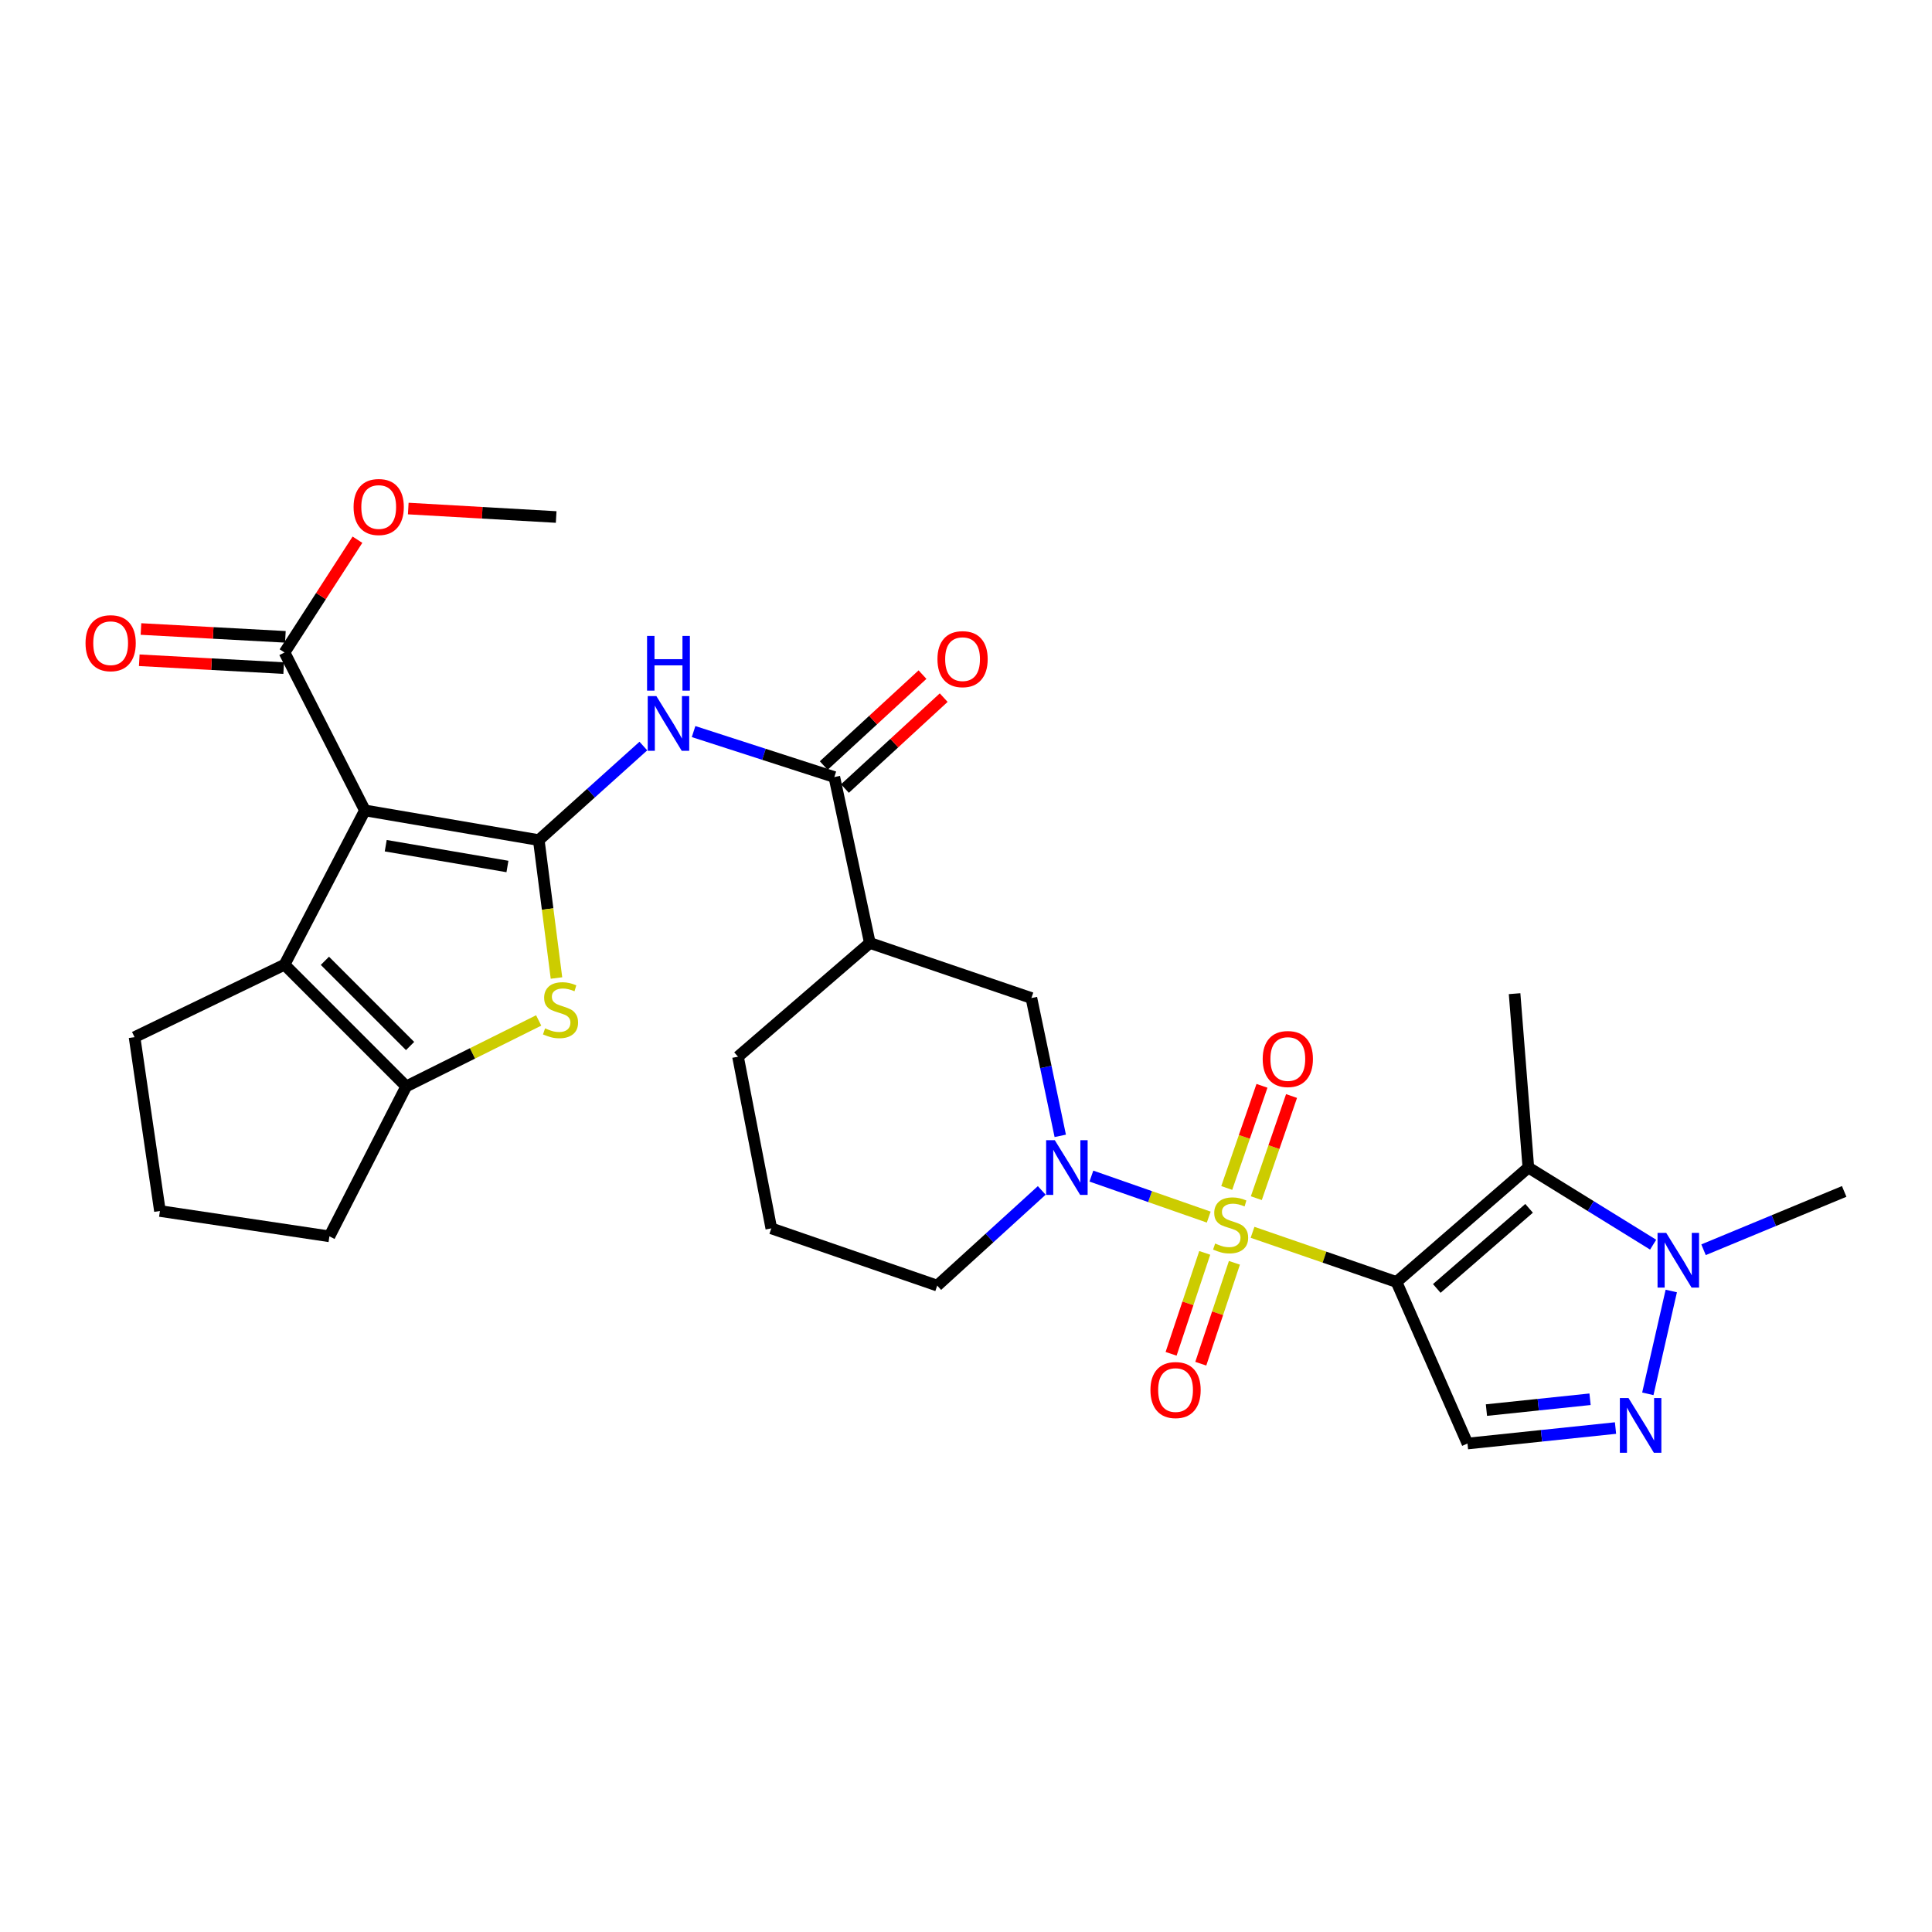 <?xml version='1.0' encoding='iso-8859-1'?>
<svg version='1.1' baseProfile='full'
              xmlns='http://www.w3.org/2000/svg'
                      xmlns:rdkit='http://www.rdkit.org/xml'
                      xmlns:xlink='http://www.w3.org/1999/xlink'
                  xml:space='preserve'
width='1000px' height='1000px' viewBox='0 0 1000 1000'>
<!-- END OF HEADER -->
<rect style='opacity:1.0;fill:#FFFFFF;stroke:none' width='1000' height='1000' x='0' y='0'> </rect>
<path class='bond-0' d='M 648.312,637.841 L 685.567,650.697' style='fill:none;fill-rule:evenodd;stroke:#CCCC00;stroke-width:6px;stroke-linecap:butt;stroke-linejoin:miter;stroke-opacity:1' />
<path class='bond-0' d='M 685.567,650.697 L 722.822,663.552' style='fill:none;fill-rule:evenodd;stroke:#000000;stroke-width:6px;stroke-linecap:butt;stroke-linejoin:miter;stroke-opacity:1' />
<path class='bond-4' d='M 625.637,629.968 L 595.269,619.357' style='fill:none;fill-rule:evenodd;stroke:#CCCC00;stroke-width:6px;stroke-linecap:butt;stroke-linejoin:miter;stroke-opacity:1' />
<path class='bond-4' d='M 595.269,619.357 L 564.901,608.746' style='fill:none;fill-rule:evenodd;stroke:#0000FF;stroke-width:6px;stroke-linecap:butt;stroke-linejoin:miter;stroke-opacity:1' />
<path class='bond-16' d='M 623.569,648.496 L 614.864,674.611' style='fill:none;fill-rule:evenodd;stroke:#CCCC00;stroke-width:6px;stroke-linecap:butt;stroke-linejoin:miter;stroke-opacity:1' />
<path class='bond-16' d='M 614.864,674.611 L 606.159,700.725' style='fill:none;fill-rule:evenodd;stroke:#FF0000;stroke-width:6px;stroke-linecap:butt;stroke-linejoin:miter;stroke-opacity:1' />
<path class='bond-16' d='M 638.933,653.618 L 630.228,679.732' style='fill:none;fill-rule:evenodd;stroke:#CCCC00;stroke-width:6px;stroke-linecap:butt;stroke-linejoin:miter;stroke-opacity:1' />
<path class='bond-16' d='M 630.228,679.732 L 621.523,705.846' style='fill:none;fill-rule:evenodd;stroke:#FF0000;stroke-width:6px;stroke-linecap:butt;stroke-linejoin:miter;stroke-opacity:1' />
<path class='bond-17' d='M 650.269,620.174 L 659.386,593.737' style='fill:none;fill-rule:evenodd;stroke:#CCCC00;stroke-width:6px;stroke-linecap:butt;stroke-linejoin:miter;stroke-opacity:1' />
<path class='bond-17' d='M 659.386,593.737 L 668.503,567.301' style='fill:none;fill-rule:evenodd;stroke:#FF0000;stroke-width:6px;stroke-linecap:butt;stroke-linejoin:miter;stroke-opacity:1' />
<path class='bond-17' d='M 634.959,614.894 L 644.076,588.457' style='fill:none;fill-rule:evenodd;stroke:#CCCC00;stroke-width:6px;stroke-linecap:butt;stroke-linejoin:miter;stroke-opacity:1' />
<path class='bond-17' d='M 644.076,588.457 L 653.193,562.021' style='fill:none;fill-rule:evenodd;stroke:#FF0000;stroke-width:6px;stroke-linecap:butt;stroke-linejoin:miter;stroke-opacity:1' />
<path class='bond-3' d='M 722.822,663.552 L 791.075,604.314' style='fill:none;fill-rule:evenodd;stroke:#000000;stroke-width:6px;stroke-linecap:butt;stroke-linejoin:miter;stroke-opacity:1' />
<path class='bond-3' d='M 743.675,666.897 L 791.452,625.431' style='fill:none;fill-rule:evenodd;stroke:#000000;stroke-width:6px;stroke-linecap:butt;stroke-linejoin:miter;stroke-opacity:1' />
<path class='bond-7' d='M 722.822,663.552 L 759.567,747.172' style='fill:none;fill-rule:evenodd;stroke:#000000;stroke-width:6px;stroke-linecap:butt;stroke-linejoin:miter;stroke-opacity:1' />
<path class='bond-1' d='M 278.872,434.834 L 305.938,410.493' style='fill:none;fill-rule:evenodd;stroke:#000000;stroke-width:6px;stroke-linecap:butt;stroke-linejoin:miter;stroke-opacity:1' />
<path class='bond-1' d='M 305.938,410.493 L 333.003,386.151' style='fill:none;fill-rule:evenodd;stroke:#0000FF;stroke-width:6px;stroke-linecap:butt;stroke-linejoin:miter;stroke-opacity:1' />
<path class='bond-2' d='M 278.872,434.834 L 188.882,419.467' style='fill:none;fill-rule:evenodd;stroke:#000000;stroke-width:6px;stroke-linecap:butt;stroke-linejoin:miter;stroke-opacity:1' />
<path class='bond-2' d='M 262.648,448.493 L 199.655,437.736' style='fill:none;fill-rule:evenodd;stroke:#000000;stroke-width:6px;stroke-linecap:butt;stroke-linejoin:miter;stroke-opacity:1' />
<path class='bond-5' d='M 278.872,434.834 L 283.452,470.525' style='fill:none;fill-rule:evenodd;stroke:#000000;stroke-width:6px;stroke-linecap:butt;stroke-linejoin:miter;stroke-opacity:1' />
<path class='bond-5' d='M 283.452,470.525 L 288.032,506.217' style='fill:none;fill-rule:evenodd;stroke:#CCCC00;stroke-width:6px;stroke-linecap:butt;stroke-linejoin:miter;stroke-opacity:1' />
<path class='bond-6' d='M 188.882,419.467 L 147.27,499.317' style='fill:none;fill-rule:evenodd;stroke:#000000;stroke-width:6px;stroke-linecap:butt;stroke-linejoin:miter;stroke-opacity:1' />
<path class='bond-14' d='M 188.882,419.467 L 147.27,337.718' style='fill:none;fill-rule:evenodd;stroke:#000000;stroke-width:6px;stroke-linecap:butt;stroke-linejoin:miter;stroke-opacity:1' />
<path class='bond-11' d='M 791.075,604.314 L 823.369,624.277' style='fill:none;fill-rule:evenodd;stroke:#000000;stroke-width:6px;stroke-linecap:butt;stroke-linejoin:miter;stroke-opacity:1' />
<path class='bond-11' d='M 823.369,624.277 L 855.664,644.239' style='fill:none;fill-rule:evenodd;stroke:#0000FF;stroke-width:6px;stroke-linecap:butt;stroke-linejoin:miter;stroke-opacity:1' />
<path class='bond-21' d='M 791.075,604.314 L 783.949,514.324' style='fill:none;fill-rule:evenodd;stroke:#000000;stroke-width:6px;stroke-linecap:butt;stroke-linejoin:miter;stroke-opacity:1' />
<path class='bond-15' d='M 548.784,587.914 L 541.319,552.248' style='fill:none;fill-rule:evenodd;stroke:#0000FF;stroke-width:6px;stroke-linecap:butt;stroke-linejoin:miter;stroke-opacity:1' />
<path class='bond-15' d='M 541.319,552.248 L 533.853,516.583' style='fill:none;fill-rule:evenodd;stroke:#000000;stroke-width:6px;stroke-linecap:butt;stroke-linejoin:miter;stroke-opacity:1' />
<path class='bond-20' d='M 539.208,616.16 L 512.157,640.792' style='fill:none;fill-rule:evenodd;stroke:#0000FF;stroke-width:6px;stroke-linecap:butt;stroke-linejoin:miter;stroke-opacity:1' />
<path class='bond-20' d='M 512.157,640.792 L 485.107,665.424' style='fill:none;fill-rule:evenodd;stroke:#000000;stroke-width:6px;stroke-linecap:butt;stroke-linejoin:miter;stroke-opacity:1' />
<path class='bond-10' d='M 278.817,528.179 L 244.538,545.247' style='fill:none;fill-rule:evenodd;stroke:#CCCC00;stroke-width:6px;stroke-linecap:butt;stroke-linejoin:miter;stroke-opacity:1' />
<path class='bond-10' d='M 244.538,545.247 L 210.259,562.315' style='fill:none;fill-rule:evenodd;stroke:#000000;stroke-width:6px;stroke-linecap:butt;stroke-linejoin:miter;stroke-opacity:1' />
<path class='bond-23' d='M 147.27,499.317 L 69.642,536.826' style='fill:none;fill-rule:evenodd;stroke:#000000;stroke-width:6px;stroke-linecap:butt;stroke-linejoin:miter;stroke-opacity:1' />
<path class='bond-32' d='M 147.27,499.317 L 210.259,562.315' style='fill:none;fill-rule:evenodd;stroke:#000000;stroke-width:6px;stroke-linecap:butt;stroke-linejoin:miter;stroke-opacity:1' />
<path class='bond-32' d='M 168.171,497.316 L 212.263,541.415' style='fill:none;fill-rule:evenodd;stroke:#000000;stroke-width:6px;stroke-linecap:butt;stroke-linejoin:miter;stroke-opacity:1' />
<path class='bond-9' d='M 759.567,747.172 L 797.877,743.164' style='fill:none;fill-rule:evenodd;stroke:#000000;stroke-width:6px;stroke-linecap:butt;stroke-linejoin:miter;stroke-opacity:1' />
<path class='bond-9' d='M 797.877,743.164 L 836.186,739.157' style='fill:none;fill-rule:evenodd;stroke:#0000FF;stroke-width:6px;stroke-linecap:butt;stroke-linejoin:miter;stroke-opacity:1' />
<path class='bond-9' d='M 769.375,729.863 L 796.191,727.057' style='fill:none;fill-rule:evenodd;stroke:#000000;stroke-width:6px;stroke-linecap:butt;stroke-linejoin:miter;stroke-opacity:1' />
<path class='bond-9' d='M 796.191,727.057 L 823.008,724.252' style='fill:none;fill-rule:evenodd;stroke:#0000FF;stroke-width:6px;stroke-linecap:butt;stroke-linejoin:miter;stroke-opacity:1' />
<path class='bond-8' d='M 358.996,378.661 L 395.424,390.431' style='fill:none;fill-rule:evenodd;stroke:#0000FF;stroke-width:6px;stroke-linecap:butt;stroke-linejoin:miter;stroke-opacity:1' />
<path class='bond-8' d='M 395.424,390.431 L 431.852,402.201' style='fill:none;fill-rule:evenodd;stroke:#000000;stroke-width:6px;stroke-linecap:butt;stroke-linejoin:miter;stroke-opacity:1' />
<path class='bond-30' d='M 852.909,721.445 L 865.05,668.221' style='fill:none;fill-rule:evenodd;stroke:#0000FF;stroke-width:6px;stroke-linecap:butt;stroke-linejoin:miter;stroke-opacity:1' />
<path class='bond-24' d='M 210.259,562.315 L 170.501,639.925' style='fill:none;fill-rule:evenodd;stroke:#000000;stroke-width:6px;stroke-linecap:butt;stroke-linejoin:miter;stroke-opacity:1' />
<path class='bond-26' d='M 881.749,646.869 L 918.147,631.773' style='fill:none;fill-rule:evenodd;stroke:#0000FF;stroke-width:6px;stroke-linecap:butt;stroke-linejoin:miter;stroke-opacity:1' />
<path class='bond-26' d='M 918.147,631.773 L 954.545,616.677' style='fill:none;fill-rule:evenodd;stroke:#000000;stroke-width:6px;stroke-linecap:butt;stroke-linejoin:miter;stroke-opacity:1' />
<path class='bond-12' d='M 431.852,402.201 L 450.233,488.079' style='fill:none;fill-rule:evenodd;stroke:#000000;stroke-width:6px;stroke-linecap:butt;stroke-linejoin:miter;stroke-opacity:1' />
<path class='bond-18' d='M 437.337,408.158 L 462.895,384.626' style='fill:none;fill-rule:evenodd;stroke:#000000;stroke-width:6px;stroke-linecap:butt;stroke-linejoin:miter;stroke-opacity:1' />
<path class='bond-18' d='M 462.895,384.626 L 488.454,361.095' style='fill:none;fill-rule:evenodd;stroke:#FF0000;stroke-width:6px;stroke-linecap:butt;stroke-linejoin:miter;stroke-opacity:1' />
<path class='bond-18' d='M 426.367,396.244 L 451.926,372.712' style='fill:none;fill-rule:evenodd;stroke:#000000;stroke-width:6px;stroke-linecap:butt;stroke-linejoin:miter;stroke-opacity:1' />
<path class='bond-18' d='M 451.926,372.712 L 477.484,349.18' style='fill:none;fill-rule:evenodd;stroke:#FF0000;stroke-width:6px;stroke-linecap:butt;stroke-linejoin:miter;stroke-opacity:1' />
<path class='bond-13' d='M 450.233,488.079 L 533.853,516.583' style='fill:none;fill-rule:evenodd;stroke:#000000;stroke-width:6px;stroke-linecap:butt;stroke-linejoin:miter;stroke-opacity:1' />
<path class='bond-31' d='M 450.233,488.079 L 381.989,546.948' style='fill:none;fill-rule:evenodd;stroke:#000000;stroke-width:6px;stroke-linecap:butt;stroke-linejoin:miter;stroke-opacity:1' />
<path class='bond-19' d='M 147.709,329.632 L 110.336,327.604' style='fill:none;fill-rule:evenodd;stroke:#000000;stroke-width:6px;stroke-linecap:butt;stroke-linejoin:miter;stroke-opacity:1' />
<path class='bond-19' d='M 110.336,327.604 L 72.963,325.575' style='fill:none;fill-rule:evenodd;stroke:#FF0000;stroke-width:6px;stroke-linecap:butt;stroke-linejoin:miter;stroke-opacity:1' />
<path class='bond-19' d='M 146.831,345.803 L 109.458,343.775' style='fill:none;fill-rule:evenodd;stroke:#000000;stroke-width:6px;stroke-linecap:butt;stroke-linejoin:miter;stroke-opacity:1' />
<path class='bond-19' d='M 109.458,343.775 L 72.085,341.746' style='fill:none;fill-rule:evenodd;stroke:#FF0000;stroke-width:6px;stroke-linecap:butt;stroke-linejoin:miter;stroke-opacity:1' />
<path class='bond-22' d='M 147.27,337.718 L 166.145,308.535' style='fill:none;fill-rule:evenodd;stroke:#000000;stroke-width:6px;stroke-linecap:butt;stroke-linejoin:miter;stroke-opacity:1' />
<path class='bond-22' d='M 166.145,308.535 L 185.019,279.352' style='fill:none;fill-rule:evenodd;stroke:#FF0000;stroke-width:6px;stroke-linecap:butt;stroke-linejoin:miter;stroke-opacity:1' />
<path class='bond-27' d='M 485.107,665.424 L 399.228,635.805' style='fill:none;fill-rule:evenodd;stroke:#000000;stroke-width:6px;stroke-linecap:butt;stroke-linejoin:miter;stroke-opacity:1' />
<path class='bond-29' d='M 211.317,263.223 L 249.593,265.413' style='fill:none;fill-rule:evenodd;stroke:#FF0000;stroke-width:6px;stroke-linecap:butt;stroke-linejoin:miter;stroke-opacity:1' />
<path class='bond-29' d='M 249.593,265.413 L 287.869,267.603' style='fill:none;fill-rule:evenodd;stroke:#000000;stroke-width:6px;stroke-linecap:butt;stroke-linejoin:miter;stroke-opacity:1' />
<path class='bond-33' d='M 69.642,536.826 L 82.778,626.817' style='fill:none;fill-rule:evenodd;stroke:#000000;stroke-width:6px;stroke-linecap:butt;stroke-linejoin:miter;stroke-opacity:1' />
<path class='bond-28' d='M 170.501,639.925 L 82.778,626.817' style='fill:none;fill-rule:evenodd;stroke:#000000;stroke-width:6px;stroke-linecap:butt;stroke-linejoin:miter;stroke-opacity:1' />
<path class='bond-25' d='M 381.989,546.948 L 399.228,635.805' style='fill:none;fill-rule:evenodd;stroke:#000000;stroke-width:6px;stroke-linecap:butt;stroke-linejoin:miter;stroke-opacity:1' />
<path  class='atom-0' d='M 628.962 643.644
Q 629.282 643.764, 630.602 644.324
Q 631.922 644.884, 633.362 645.244
Q 634.842 645.564, 636.282 645.564
Q 638.962 645.564, 640.522 644.284
Q 642.082 642.964, 642.082 640.684
Q 642.082 639.124, 641.282 638.164
Q 640.522 637.204, 639.322 636.684
Q 638.122 636.164, 636.122 635.564
Q 633.602 634.804, 632.082 634.084
Q 630.602 633.364, 629.522 631.844
Q 628.482 630.324, 628.482 627.764
Q 628.482 624.204, 630.882 622.004
Q 633.322 619.804, 638.122 619.804
Q 641.402 619.804, 645.122 621.364
L 644.202 624.444
Q 640.802 623.044, 638.242 623.044
Q 635.482 623.044, 633.962 624.204
Q 632.442 625.324, 632.482 627.284
Q 632.482 628.804, 633.242 629.724
Q 634.042 630.644, 635.162 631.164
Q 636.322 631.684, 638.242 632.284
Q 640.802 633.084, 642.322 633.884
Q 643.842 634.684, 644.922 636.324
Q 646.042 637.924, 646.042 640.684
Q 646.042 644.604, 643.402 646.724
Q 640.802 648.804, 636.442 648.804
Q 633.922 648.804, 632.002 648.244
Q 630.122 647.724, 627.882 646.804
L 628.962 643.644
' fill='#CCCC00'/>
<path  class='atom-5' d='M 545.957 590.154
L 555.237 605.154
Q 556.157 606.634, 557.637 609.314
Q 559.117 611.994, 559.197 612.154
L 559.197 590.154
L 562.957 590.154
L 562.957 618.474
L 559.077 618.474
L 549.117 602.074
Q 547.957 600.154, 546.717 597.954
Q 545.517 595.754, 545.157 595.074
L 545.157 618.474
L 541.477 618.474
L 541.477 590.154
L 545.957 590.154
' fill='#0000FF'/>
<path  class='atom-6' d='M 282.128 532.268
Q 282.448 532.388, 283.768 532.948
Q 285.088 533.508, 286.528 533.868
Q 288.008 534.188, 289.448 534.188
Q 292.128 534.188, 293.688 532.908
Q 295.248 531.588, 295.248 529.308
Q 295.248 527.748, 294.448 526.788
Q 293.688 525.828, 292.488 525.308
Q 291.288 524.788, 289.288 524.188
Q 286.768 523.428, 285.248 522.708
Q 283.768 521.988, 282.688 520.468
Q 281.648 518.948, 281.648 516.388
Q 281.648 512.828, 284.048 510.628
Q 286.488 508.428, 291.288 508.428
Q 294.568 508.428, 298.288 509.988
L 297.368 513.068
Q 293.968 511.668, 291.408 511.668
Q 288.648 511.668, 287.128 512.828
Q 285.608 513.948, 285.648 515.908
Q 285.648 517.428, 286.408 518.348
Q 287.208 519.268, 288.328 519.788
Q 289.488 520.308, 291.408 520.908
Q 293.968 521.708, 295.488 522.508
Q 297.008 523.308, 298.088 524.948
Q 299.208 526.548, 299.208 529.308
Q 299.208 533.228, 296.568 535.348
Q 293.968 537.428, 289.608 537.428
Q 287.088 537.428, 285.168 536.868
Q 283.288 536.348, 281.048 535.428
L 282.128 532.268
' fill='#CCCC00'/>
<path  class='atom-9' d='M 339.741 360.303
L 349.021 375.303
Q 349.941 376.783, 351.421 379.463
Q 352.901 382.143, 352.981 382.303
L 352.981 360.303
L 356.741 360.303
L 356.741 388.623
L 352.861 388.623
L 342.901 372.223
Q 341.741 370.303, 340.501 368.103
Q 339.301 365.903, 338.941 365.223
L 338.941 388.623
L 335.261 388.623
L 335.261 360.303
L 339.741 360.303
' fill='#0000FF'/>
<path  class='atom-9' d='M 334.921 329.151
L 338.761 329.151
L 338.761 341.191
L 353.241 341.191
L 353.241 329.151
L 357.081 329.151
L 357.081 357.471
L 353.241 357.471
L 353.241 344.391
L 338.761 344.391
L 338.761 357.471
L 334.921 357.471
L 334.921 329.151
' fill='#0000FF'/>
<path  class='atom-10' d='M 842.919 723.637
L 852.199 738.637
Q 853.119 740.117, 854.599 742.797
Q 856.079 745.477, 856.159 745.637
L 856.159 723.637
L 859.919 723.637
L 859.919 751.957
L 856.039 751.957
L 846.079 735.557
Q 844.919 733.637, 843.679 731.437
Q 842.479 729.237, 842.119 728.557
L 842.119 751.957
L 838.439 751.957
L 838.439 723.637
L 842.919 723.637
' fill='#0000FF'/>
<path  class='atom-12' d='M 862.425 638.128
L 871.705 653.128
Q 872.625 654.608, 874.105 657.288
Q 875.585 659.968, 875.665 660.128
L 875.665 638.128
L 879.425 638.128
L 879.425 666.448
L 875.545 666.448
L 865.585 650.048
Q 864.425 648.128, 863.185 645.928
Q 861.985 643.728, 861.625 643.048
L 861.625 666.448
L 857.945 666.448
L 857.945 638.128
L 862.425 638.128
' fill='#0000FF'/>
<path  class='atom-17' d='M 595.467 719.487
Q 595.467 712.687, 598.827 708.887
Q 602.187 705.087, 608.467 705.087
Q 614.747 705.087, 618.107 708.887
Q 621.467 712.687, 621.467 719.487
Q 621.467 726.367, 618.067 730.287
Q 614.667 734.167, 608.467 734.167
Q 602.227 734.167, 598.827 730.287
Q 595.467 726.407, 595.467 719.487
M 608.467 730.967
Q 612.787 730.967, 615.107 728.087
Q 617.467 725.167, 617.467 719.487
Q 617.467 713.927, 615.107 711.127
Q 612.787 708.287, 608.467 708.287
Q 604.147 708.287, 601.787 711.087
Q 599.467 713.887, 599.467 719.487
Q 599.467 725.207, 601.787 728.087
Q 604.147 730.967, 608.467 730.967
' fill='#FF0000'/>
<path  class='atom-18' d='M 653.571 548.144
Q 653.571 541.344, 656.931 537.544
Q 660.291 533.744, 666.571 533.744
Q 672.851 533.744, 676.211 537.544
Q 679.571 541.344, 679.571 548.144
Q 679.571 555.024, 676.171 558.944
Q 672.771 562.824, 666.571 562.824
Q 660.331 562.824, 656.931 558.944
Q 653.571 555.064, 653.571 548.144
M 666.571 559.624
Q 670.891 559.624, 673.211 556.744
Q 675.571 553.824, 675.571 548.144
Q 675.571 542.584, 673.211 539.784
Q 670.891 536.944, 666.571 536.944
Q 662.251 536.944, 659.891 539.744
Q 657.571 542.544, 657.571 548.144
Q 657.571 553.864, 659.891 556.744
Q 662.251 559.624, 666.571 559.624
' fill='#FF0000'/>
<path  class='atom-19' d='M 485.224 341.172
Q 485.224 334.372, 488.584 330.572
Q 491.944 326.772, 498.224 326.772
Q 504.504 326.772, 507.864 330.572
Q 511.224 334.372, 511.224 341.172
Q 511.224 348.052, 507.824 351.972
Q 504.424 355.852, 498.224 355.852
Q 491.984 355.852, 488.584 351.972
Q 485.224 348.092, 485.224 341.172
M 498.224 352.652
Q 502.544 352.652, 504.864 349.772
Q 507.224 346.852, 507.224 341.172
Q 507.224 335.612, 504.864 332.812
Q 502.544 329.972, 498.224 329.972
Q 493.904 329.972, 491.544 332.772
Q 489.224 335.572, 489.224 341.172
Q 489.224 346.892, 491.544 349.772
Q 493.904 352.652, 498.224 352.652
' fill='#FF0000'/>
<path  class='atom-20' d='M 44.271 332.912
Q 44.271 326.112, 47.631 322.312
Q 50.991 318.512, 57.271 318.512
Q 63.551 318.512, 66.911 322.312
Q 70.271 326.112, 70.271 332.912
Q 70.271 339.792, 66.871 343.712
Q 63.471 347.592, 57.271 347.592
Q 51.031 347.592, 47.631 343.712
Q 44.271 339.832, 44.271 332.912
M 57.271 344.392
Q 61.591 344.392, 63.911 341.512
Q 66.271 338.592, 66.271 332.912
Q 66.271 327.352, 63.911 324.552
Q 61.591 321.712, 57.271 321.712
Q 52.951 321.712, 50.591 324.512
Q 48.271 327.312, 48.271 332.912
Q 48.271 338.632, 50.591 341.512
Q 52.951 344.392, 57.271 344.392
' fill='#FF0000'/>
<path  class='atom-23' d='M 183.017 262.428
Q 183.017 255.628, 186.377 251.828
Q 189.737 248.028, 196.017 248.028
Q 202.297 248.028, 205.657 251.828
Q 209.017 255.628, 209.017 262.428
Q 209.017 269.308, 205.617 273.228
Q 202.217 277.108, 196.017 277.108
Q 189.777 277.108, 186.377 273.228
Q 183.017 269.348, 183.017 262.428
M 196.017 273.908
Q 200.337 273.908, 202.657 271.028
Q 205.017 268.108, 205.017 262.428
Q 205.017 256.868, 202.657 254.068
Q 200.337 251.228, 196.017 251.228
Q 191.697 251.228, 189.337 254.028
Q 187.017 256.828, 187.017 262.428
Q 187.017 268.148, 189.337 271.028
Q 191.697 273.908, 196.017 273.908
' fill='#FF0000'/>
</svg>
